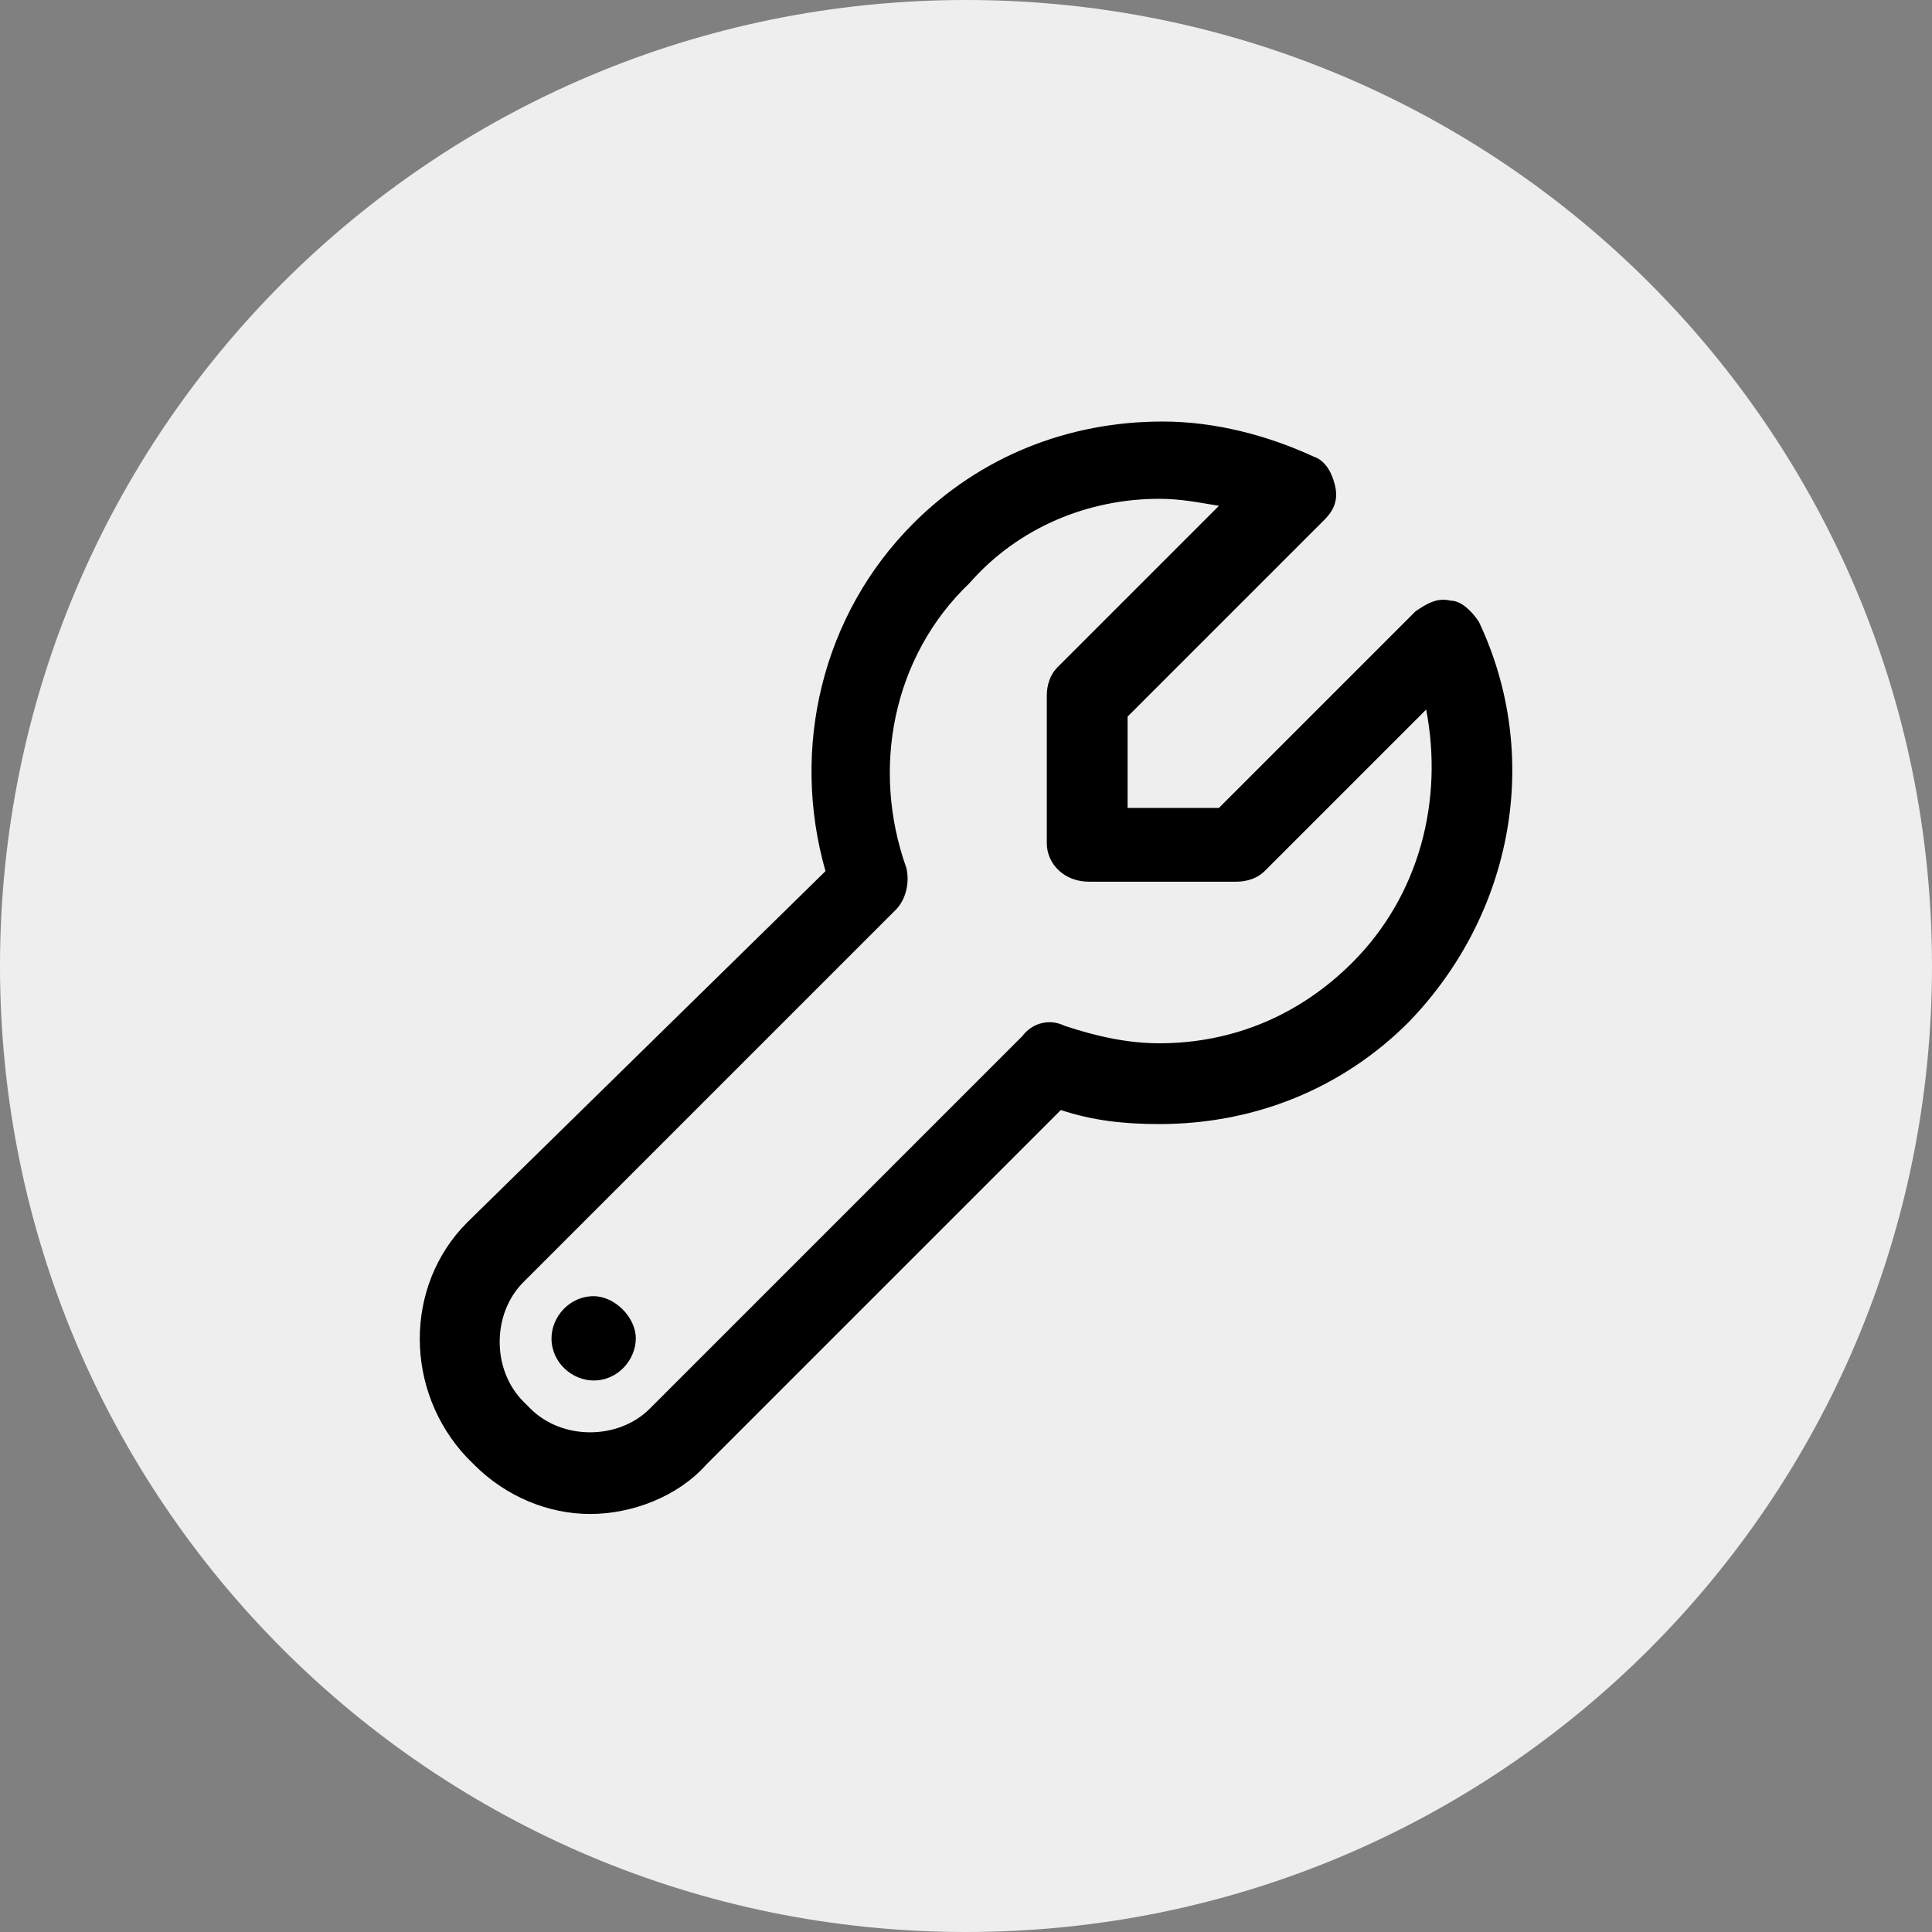 <?xml version="1.0" encoding="utf-8"?>
<!-- Generator: Adobe Illustrator 22.0.0, SVG Export Plug-In . SVG Version: 6.00 Build 0)  -->
<svg version="1.1" id="Layer_1" xmlns="http://www.w3.org/2000/svg" xmlns:xlink="http://www.w3.org/1999/xlink" x="0px" y="0px"
	 viewBox="0 0 55 55" style="enable-background:new 0 0 55 55;" xml:space="preserve">
<rect x="0" y="0" width="55" height="55" fill="#808080" stroke="none"/>
<style type="text/css">
	.st0{fill:#EEEEEE;}
</style>
<path class="st0" d="M27.5,0C42.7,0,55,12.3,55,27.5S42.7,55,27.5,55S0,42.7,0,27.5S12.3,0,27.5,0z"/>
<g id="Settings">
	<path d="M42.1,17.7c-0.2-0.3-0.5-0.6-0.8-0.6c-0.4-0.1-0.7,0.1-1,0.3l-5.6,5.6l-2.6,0l0-2.6l5.6-5.6c0.3-0.3,0.4-0.6,0.3-1
		s-0.3-0.7-0.6-0.8c-1.3-0.6-2.8-1-4.3-1c-2.7,0-5.2,1-7.1,2.9c-2.6,2.6-3.5,6.4-2.5,9.9L13.3,34.8c-1.8,1.8-1.8,4.8,0,6.7l0.2,0.2
		c0.9,0.9,2.1,1.4,3.3,1.4c1.2,0,2.5-0.5,3.3-1.4l10.1-10.1c0.9,0.3,1.8,0.4,2.8,0.4c2.7,0,5.2-1,7.1-2.9
		C43.1,26,43.9,21.5,42.1,17.7z M38.5,27.4c-1.5,1.5-3.4,2.3-5.5,2.3c-0.9,0-1.8-0.2-2.7-0.5c-0.4-0.2-0.9-0.1-1.2,0.3L18.5,40.1
		c-0.9,0.9-2.5,0.9-3.4,0l-0.2-0.2c-0.9-0.9-0.9-2.5,0-3.4l10.6-10.6c0.3-0.3,0.4-0.8,0.3-1.2c-1-2.8-0.4-6,1.8-8.1
		C29,15,31,14.2,33,14.2c0.6,0,1.1,0.1,1.7,0.2L30.1,19c-0.2,0.2-0.3,0.5-0.3,0.8l0,4.2c0,0.6,0.5,1.1,1.2,1.1h4.2c0,0,0,0,0,0
		c0.3,0,0.6-0.1,0.8-0.3l4.6-4.6C41.1,22.8,40.4,25.5,38.5,27.4z M18.1,38.1c0,0.6-0.5,1.2-1.2,1.2c-0.6,0-1.2-0.5-1.2-1.2
		c0-0.6,0.5-1.2,1.2-1.2C17.5,36.9,18.1,37.5,18.1,38.1z"/>
</g>
</svg>
